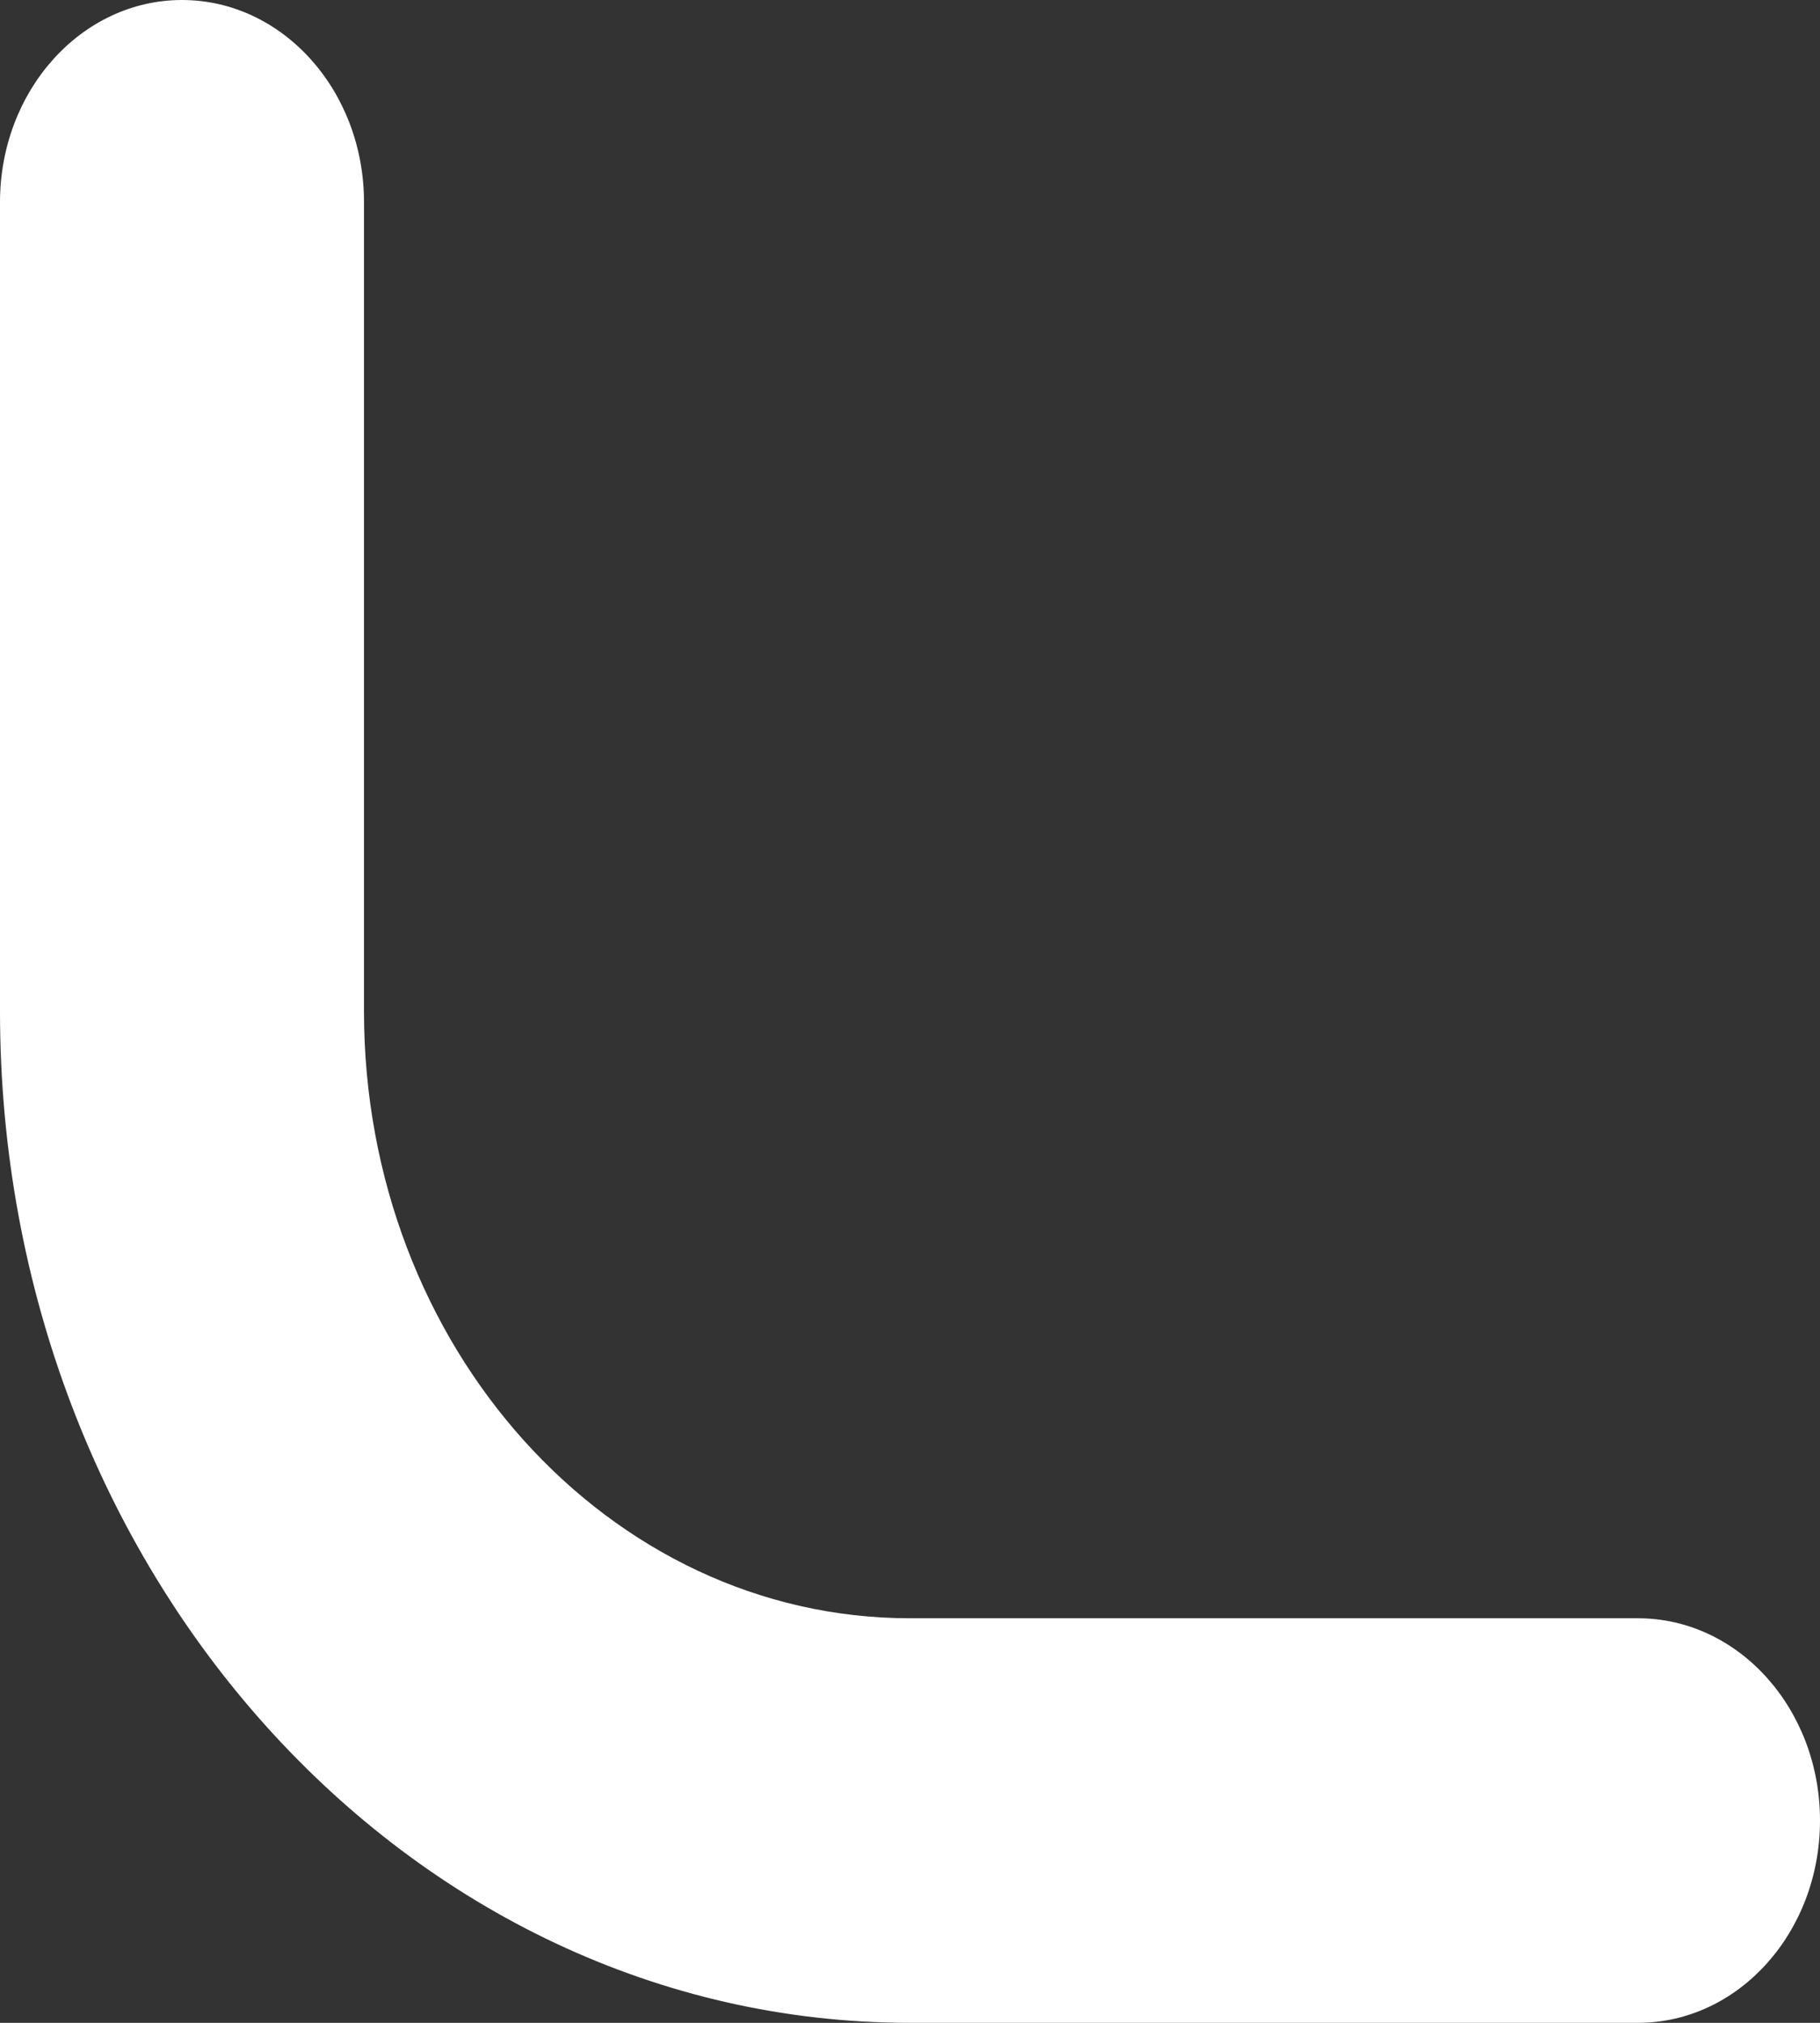 <svg width="18" height="20" viewBox="0 0 18 20" fill="none" xmlns="http://www.w3.org/2000/svg">
<rect x="0" y="0" width="18" height="20" fill="#333333" stroke="none"/>
<path d="M16.2 16C17.194 16 18 16.895 18 18C18 19.105 17.194 20 16.2 20L9 20C4.029 20 5.33895e-08 15.523 1.19249e-07 10L2.14648e-07 2C2.2782e-07 0.895 0.806 9.61011e-09 1.8 2.14648e-08C2.794 3.33195e-08 3.6 0.895 3.6 2L3.6 10C3.6 13.314 6.018 16 9 16L16.2 16Z" fill="white"/>
</svg>
